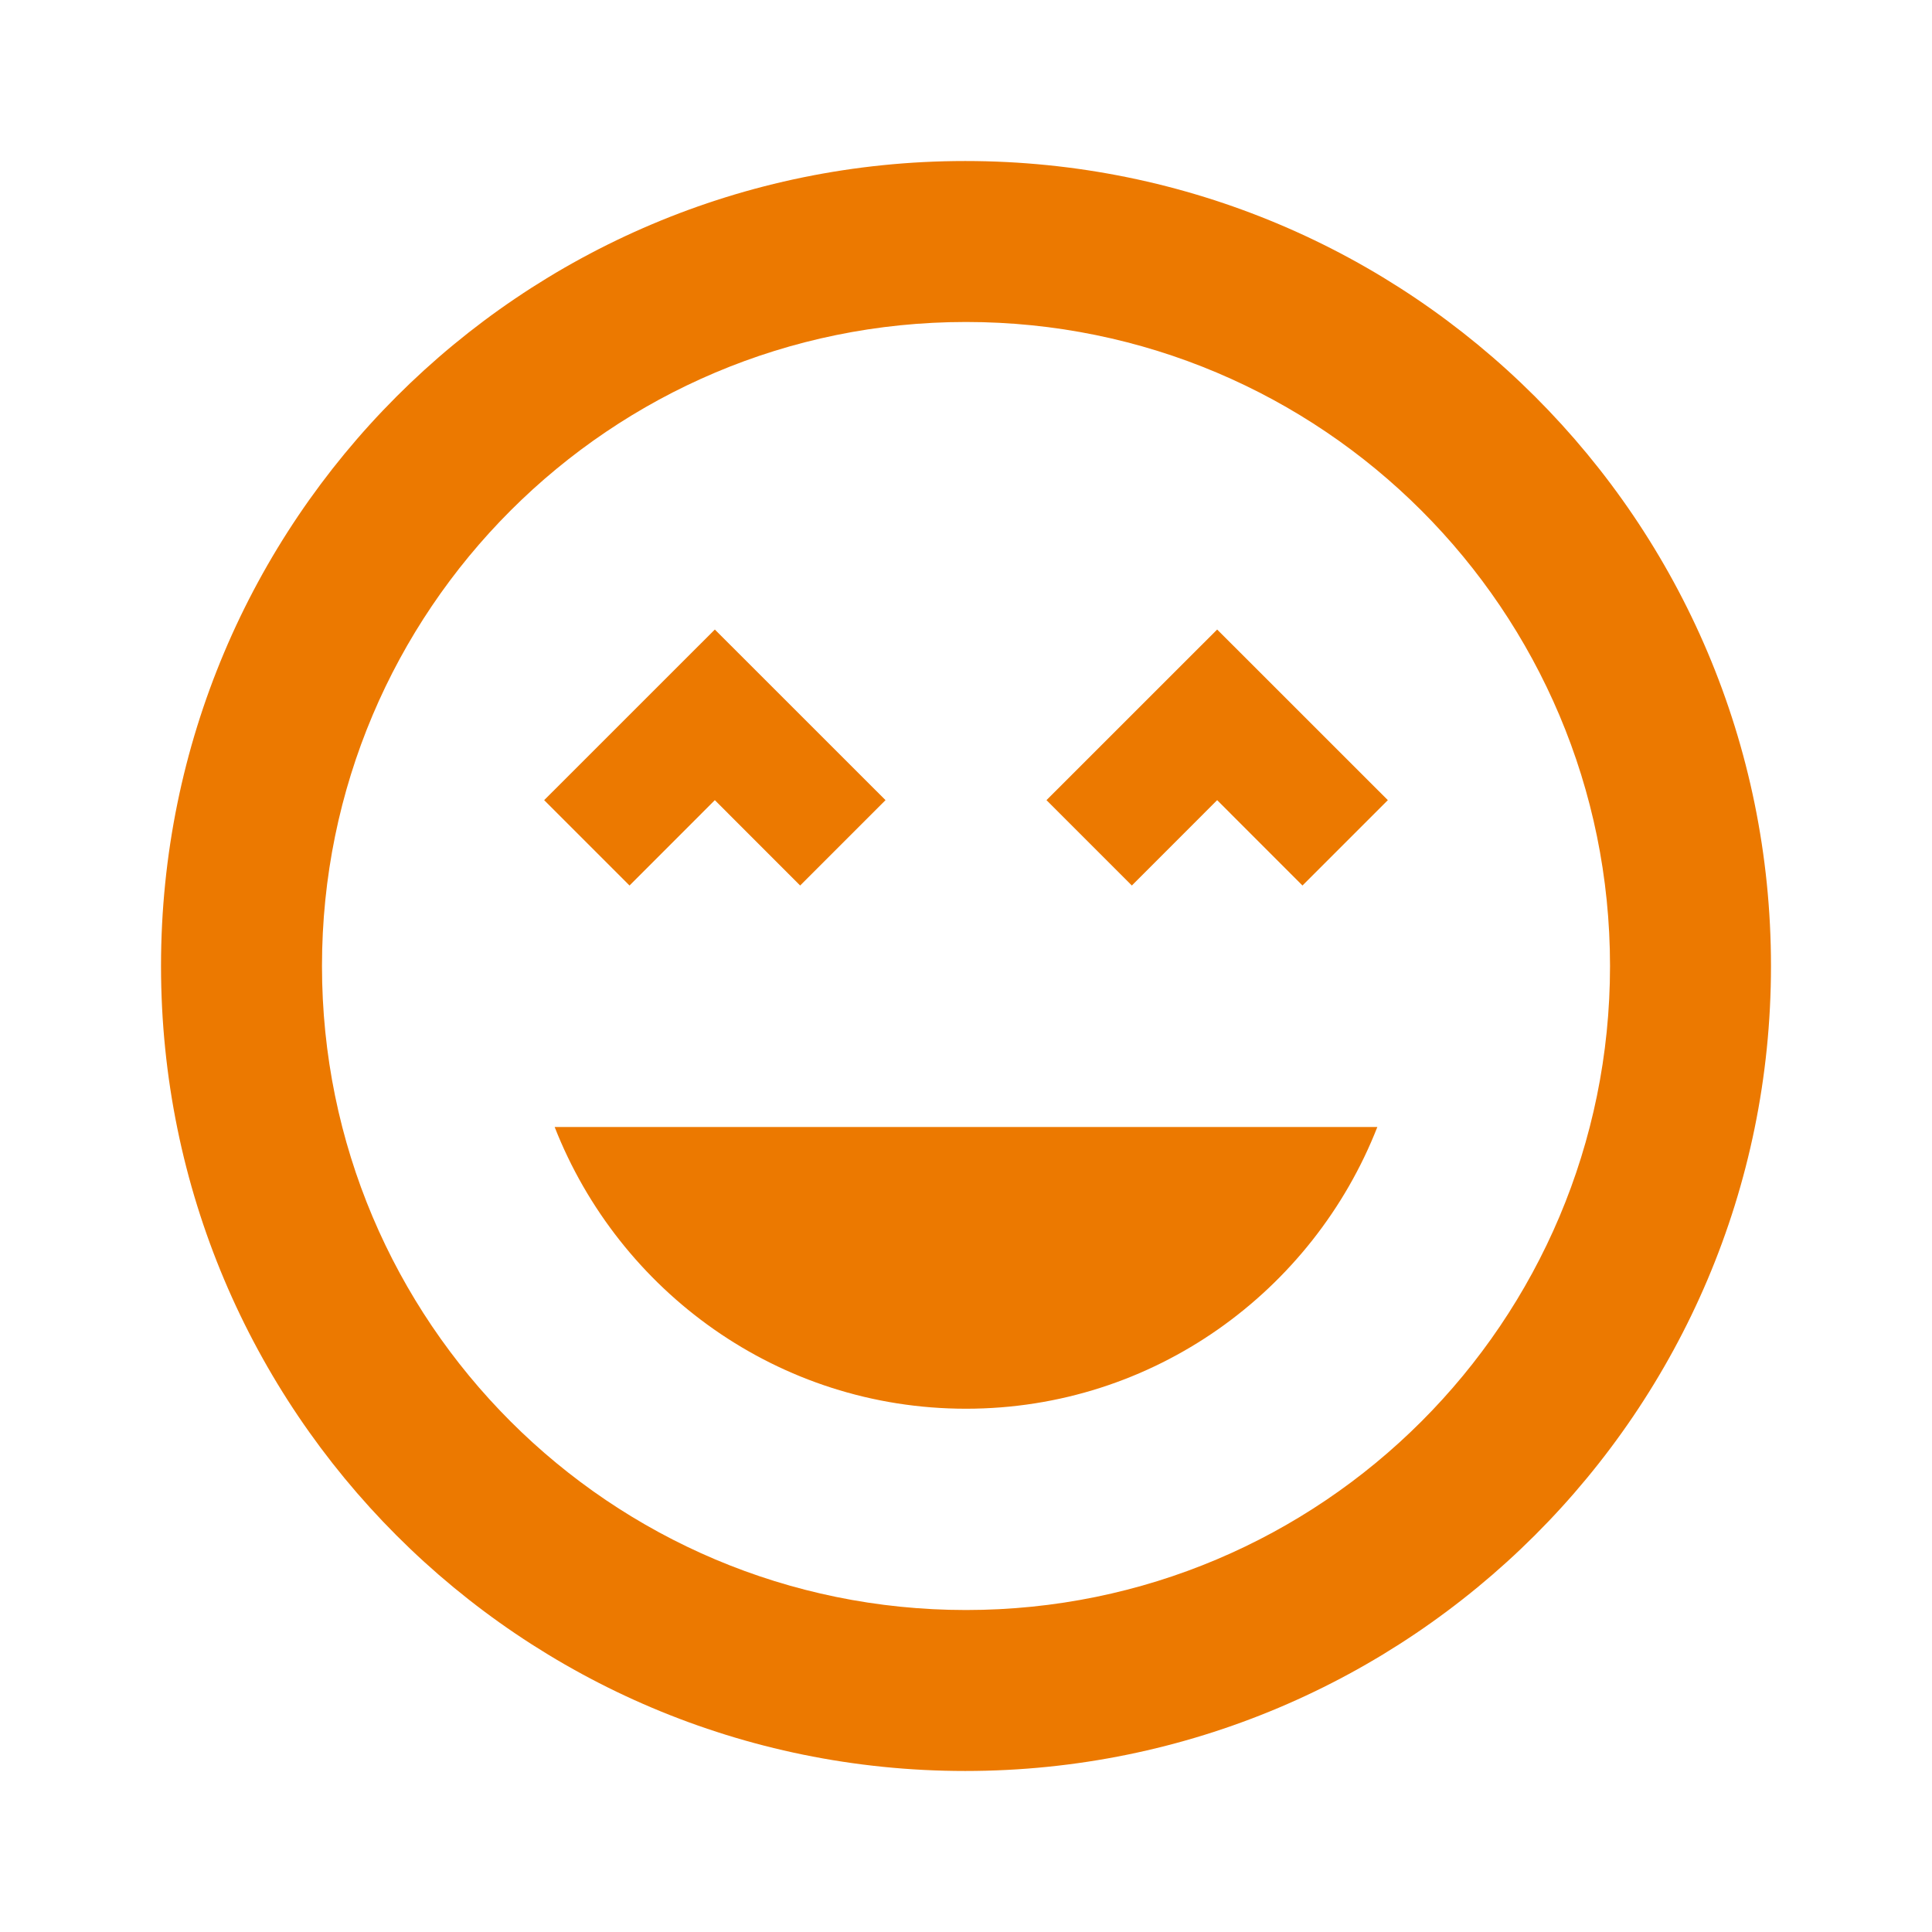 <svg width="32" height="32" viewBox="0 0 32 32" fill="none" xmlns="http://www.w3.org/2000/svg">
<g clip-path="url(#clip0_14_4216)">
<path d="M15.987 2.667C8.627 2.667 2.667 8.627 2.667 16C2.667 23.373 8.627 29.333 15.987 29.333C23.347 29.333 29.333 23.373 29.333 16C29.333 8.627 23.36 2.667 15.987 2.667ZM16 26.667C10.107 26.667 5.333 21.893 5.333 16C5.333 10.107 10.107 5.333 16 5.333C21.893 5.333 26.667 10.107 26.667 16C26.667 21.893 21.893 26.667 16 26.667ZM17.333 13.253L18.747 14.667L20.16 13.253L21.573 14.667L22.987 13.253L20.16 10.427L17.333 13.253ZM11.84 13.253L13.253 14.667L14.667 13.253L11.84 10.427L9.013 13.253L10.427 14.667L11.84 13.253ZM16 23.333C19.107 23.333 21.747 21.387 22.813 18.667H9.187C10.253 21.387 12.893 23.333 16 23.333Z" fill="#EC7900"/>
</g>
<defs>
<clipPath id="clip0_14_4216">
<rect width="32" height="32" fill="white"/>
</clipPath>
</defs>
</svg>
